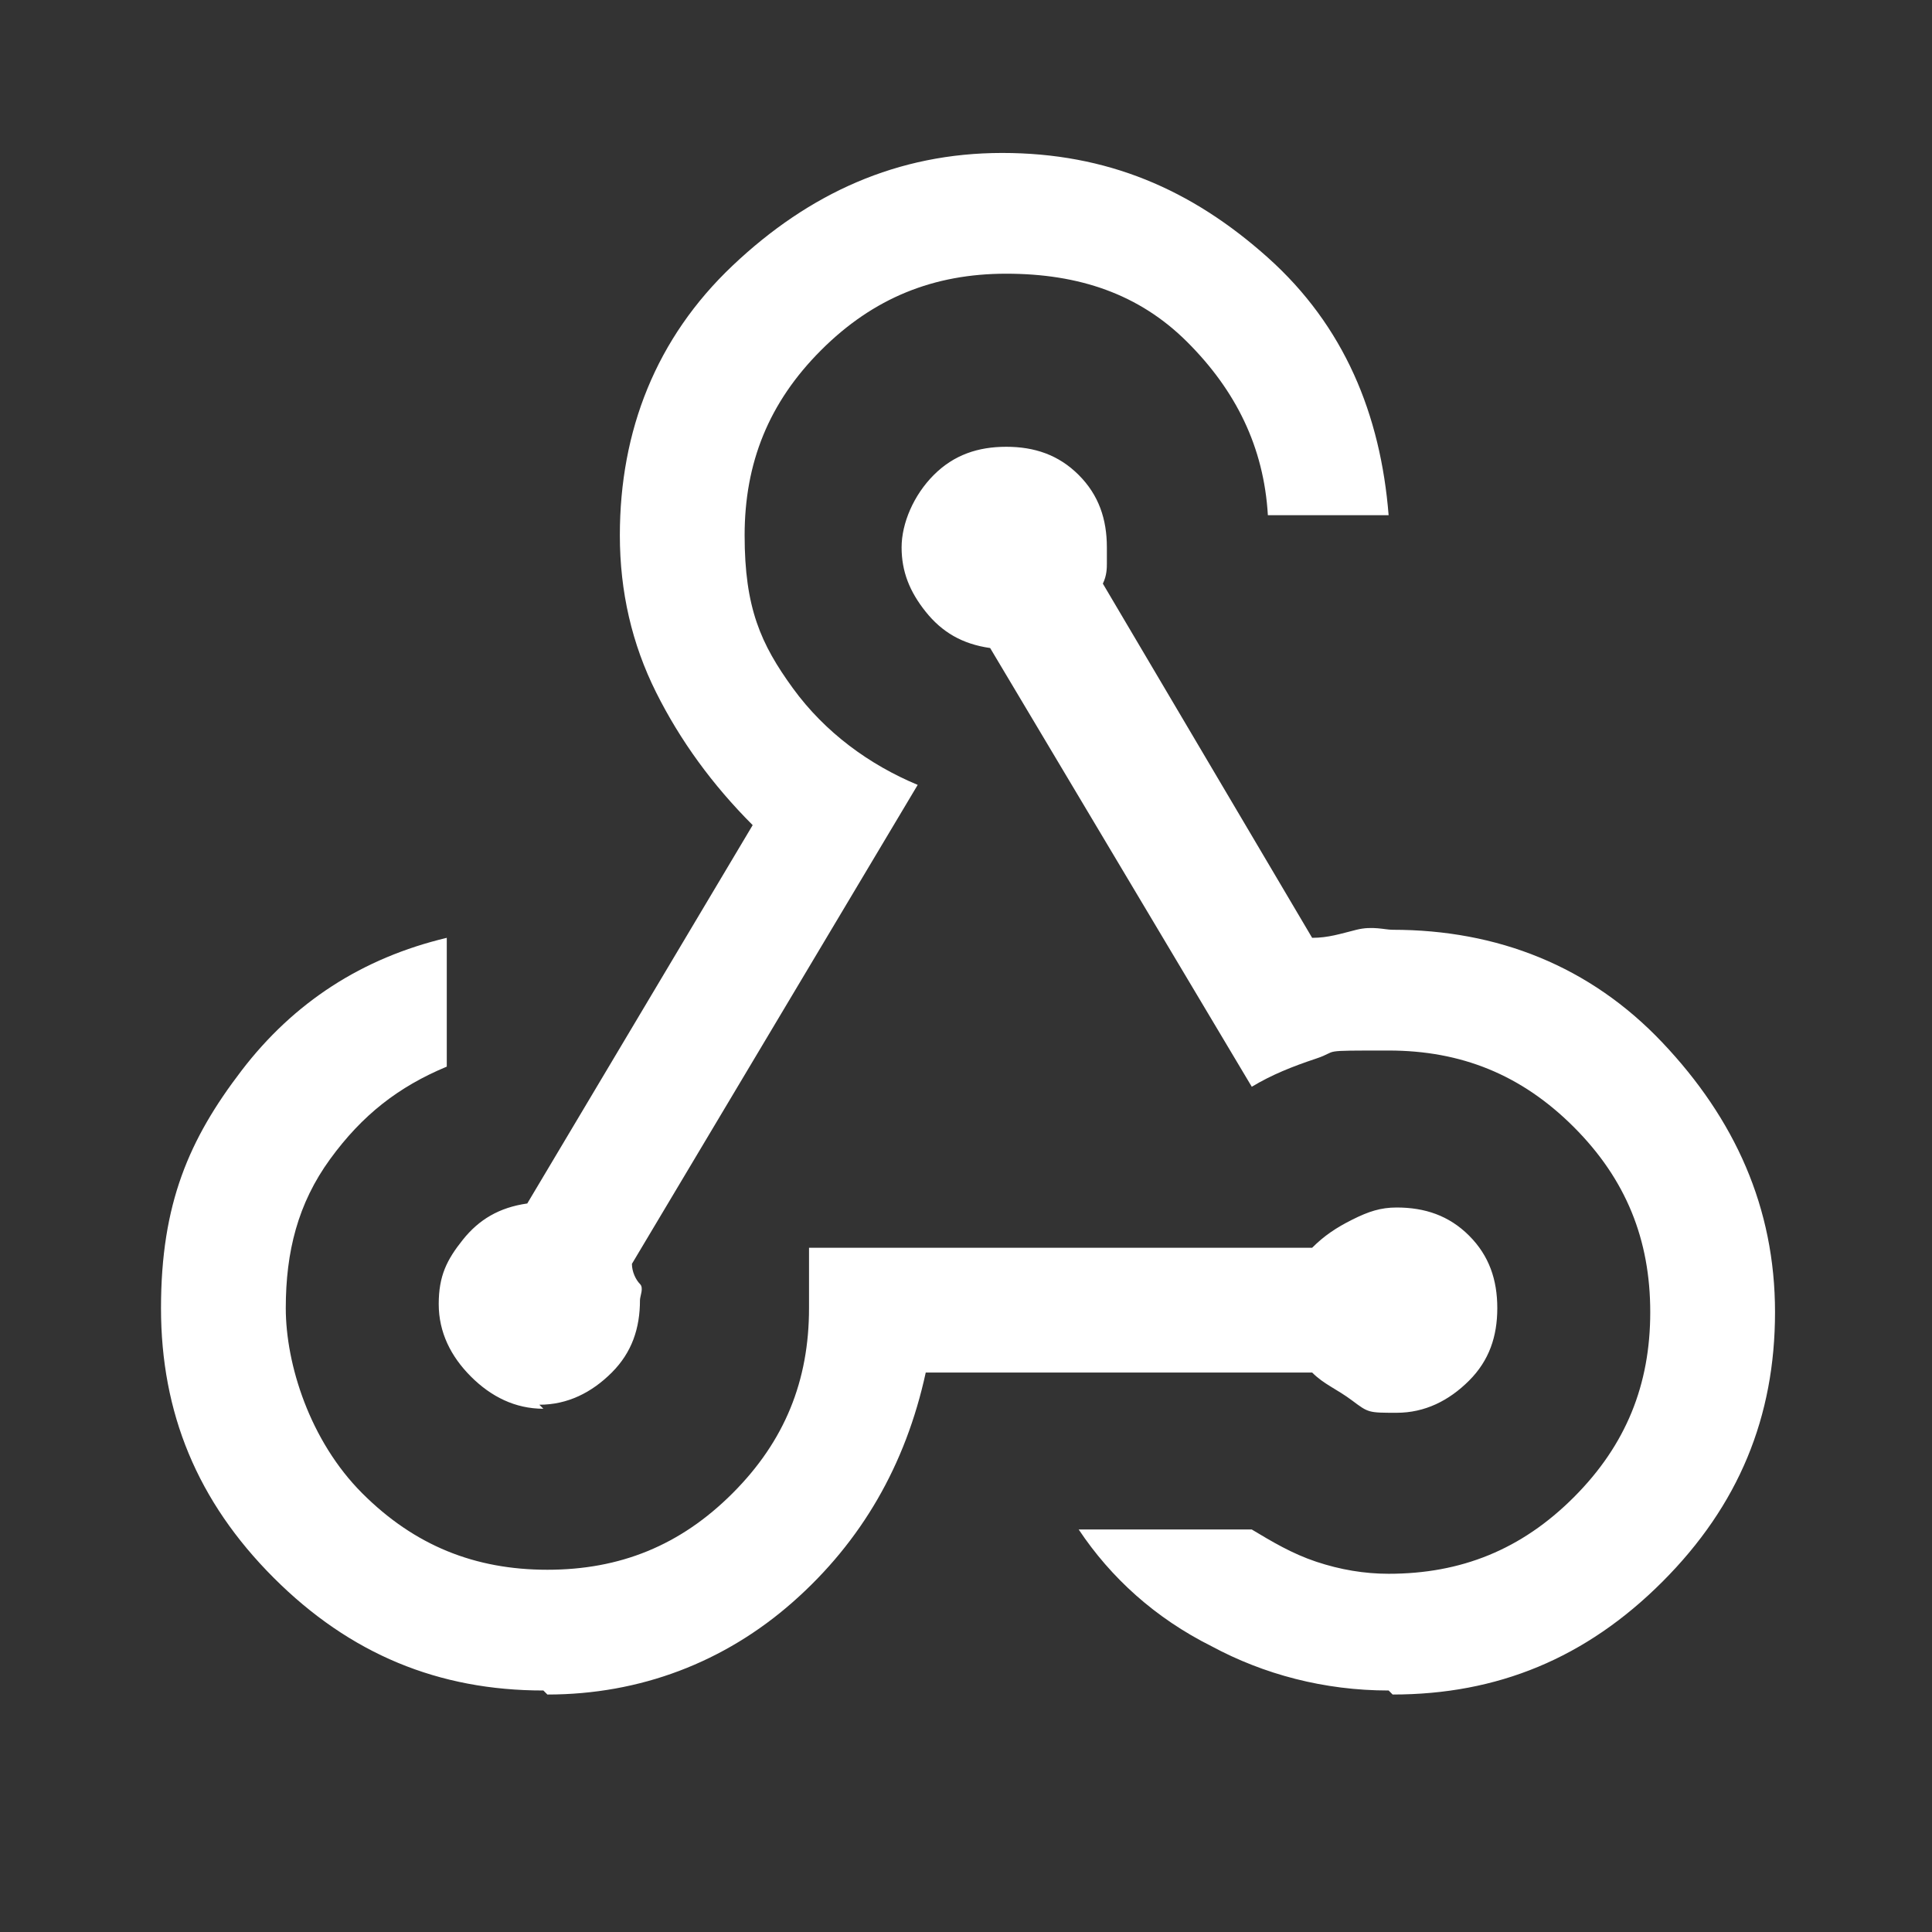 <?xml version="1.0" encoding="UTF-8"?>
<svg xmlns="http://www.w3.org/2000/svg" id="Ebene_1" data-name="Ebene 1" version="1.1" viewBox="0 0 48 48">
  <rect x="0" y="0" width="48" height="48" fill="#333333" stroke="none"/>
  <defs>
    <style>
      .cls-1 {
        fill: #fff;
        stroke-width: 0px;
      }
    </style>
  </defs>
  <path class="cls-1" d="M13.5,42c-2.6,0-4.8-.9-6.7-2.8-1.9-1.9-2.8-4.1-2.8-6.7s.7-4.2,2-5.9,3-2.8,5.1-3.3v3.2c-1.2.5-2.1,1.2-2.9,2.3s-1.1,2.3-1.1,3.7.6,3.3,1.9,4.6,2.8,1.9,4.6,1.9,3.3-.6,4.6-1.9,1.9-2.8,1.9-4.6v-1.5h12.5c.3-.3.6-.5,1-.7s.7-.3,1.1-.3c.7,0,1.3.2,1.8.7s.7,1.1.7,1.8-.2,1.3-.7,1.8-1.1.8-1.8.8-.7,0-1.1-.3-.7-.4-1-.7h-9.6c-.5,2.3-1.6,4.2-3.3,5.7s-3.8,2.3-6.1,2.3ZM34.5,42c-1.6,0-3.1-.4-4.4-1.1-1.4-.7-2.5-1.7-3.3-2.9h4.3c.5.3,1,.6,1.6.8s1.2.3,1.8.3c1.8,0,3.3-.6,4.6-1.9s1.9-2.8,1.9-4.6-.6-3.3-1.9-4.6-2.8-1.9-4.6-1.9-1.2,0-1.8.2-1.1.4-1.6.7l-6.5-10.9c-.7-.1-1.2-.4-1.6-.9s-.6-1-.6-1.6.3-1.3.8-1.8,1.1-.7,1.8-.7,1.3.2,1.8.7.7,1.1.7,1.8,0,.3,0,.4,0,.3-.1.5l5.2,8.8c.4,0,.7-.1,1.1-.2s.7,0,.9,0c2.6,0,4.9.9,6.7,2.8s2.8,4.1,2.8,6.7-.9,4.8-2.8,6.7-4.1,2.8-6.7,2.8ZM13.5,35c-.7,0-1.3-.3-1.8-.8s-.8-1.1-.8-1.8.2-1.1.6-1.6.9-.8,1.6-.9l5.6-9.4c-1-1-1.8-2.1-2.4-3.3s-.9-2.5-.9-3.9c0-2.6.9-4.9,2.8-6.7s4.1-2.8,6.7-2.8,4.7.9,6.6,2.6,2.8,3.9,3,6.4h-3c-.1-1.7-.8-3.1-2-4.3s-2.7-1.7-4.5-1.7-3.3.6-4.6,1.9-1.9,2.8-1.9,4.6.4,2.7,1.2,3.8,1.9,1.9,3.1,2.4l-7.1,11.9c0,.2.1.4.2.5s0,.3,0,.4c0,.7-.2,1.3-.7,1.8s-1.1.8-1.8.8Z"></path>
</svg>
